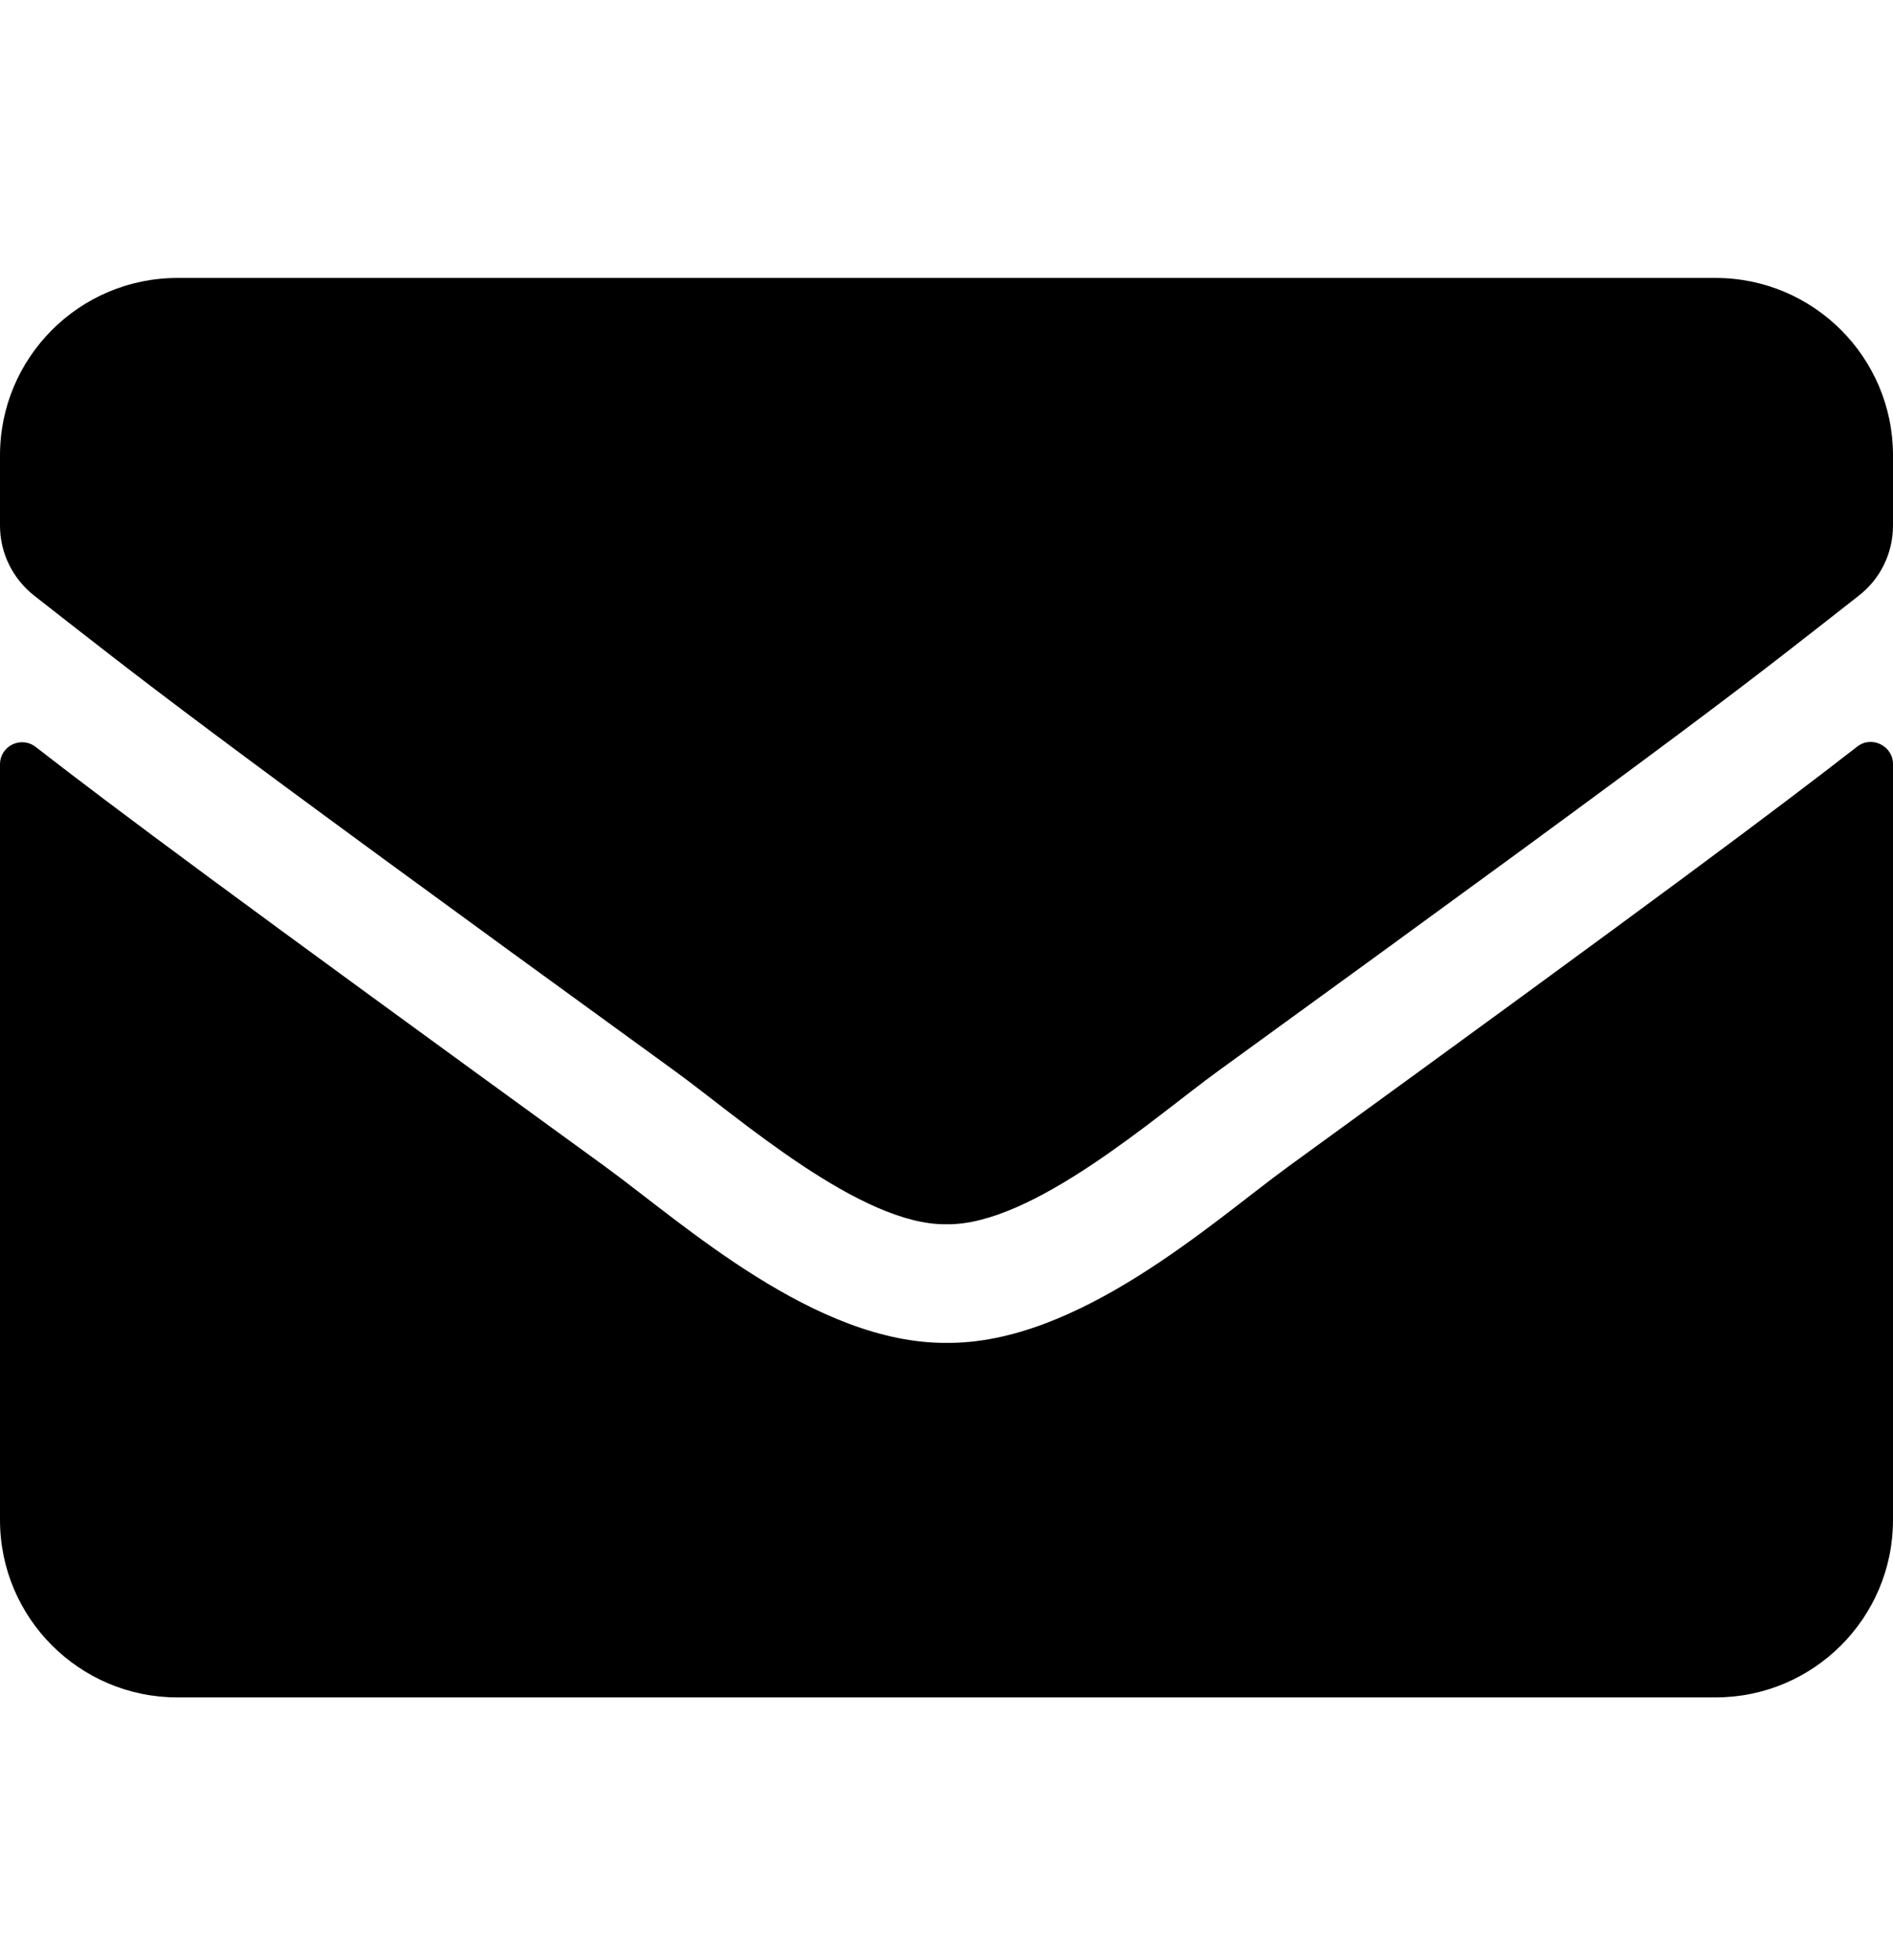 <svg width="28" height="29" viewBox="0 0 28 29" fill="none" xmlns="http://www.w3.org/2000/svg">
<g id="footer-email 1">
<path id="Vector" d="M27.47 11.046C27.683 10.877 28 11.035 28 11.303V22.487C28 23.936 26.824 25.112 25.375 25.112H2.625C1.176 25.112 0 23.936 0 22.487V11.309C0 11.035 0.312 10.882 0.53 11.052C1.755 12.003 3.38 13.212 8.958 17.264C10.112 18.107 12.059 19.878 14 19.867C15.952 19.884 17.938 18.074 19.048 17.264C24.626 13.212 26.244 11.998 27.47 11.046ZM14 18.112C15.269 18.134 17.095 16.515 18.014 15.848C25.271 10.582 25.823 10.122 27.497 8.81C27.814 8.564 28 8.181 28 7.776V6.737C28 5.288 26.824 4.112 25.375 4.112H2.625C1.176 4.112 0 5.288 0 6.737V7.776C0 8.181 0.186 8.558 0.503 8.81C2.177 10.117 2.729 10.582 9.986 15.848C10.905 16.515 12.731 18.134 14 18.112Z" fill="black"/>
</g>
</svg>
